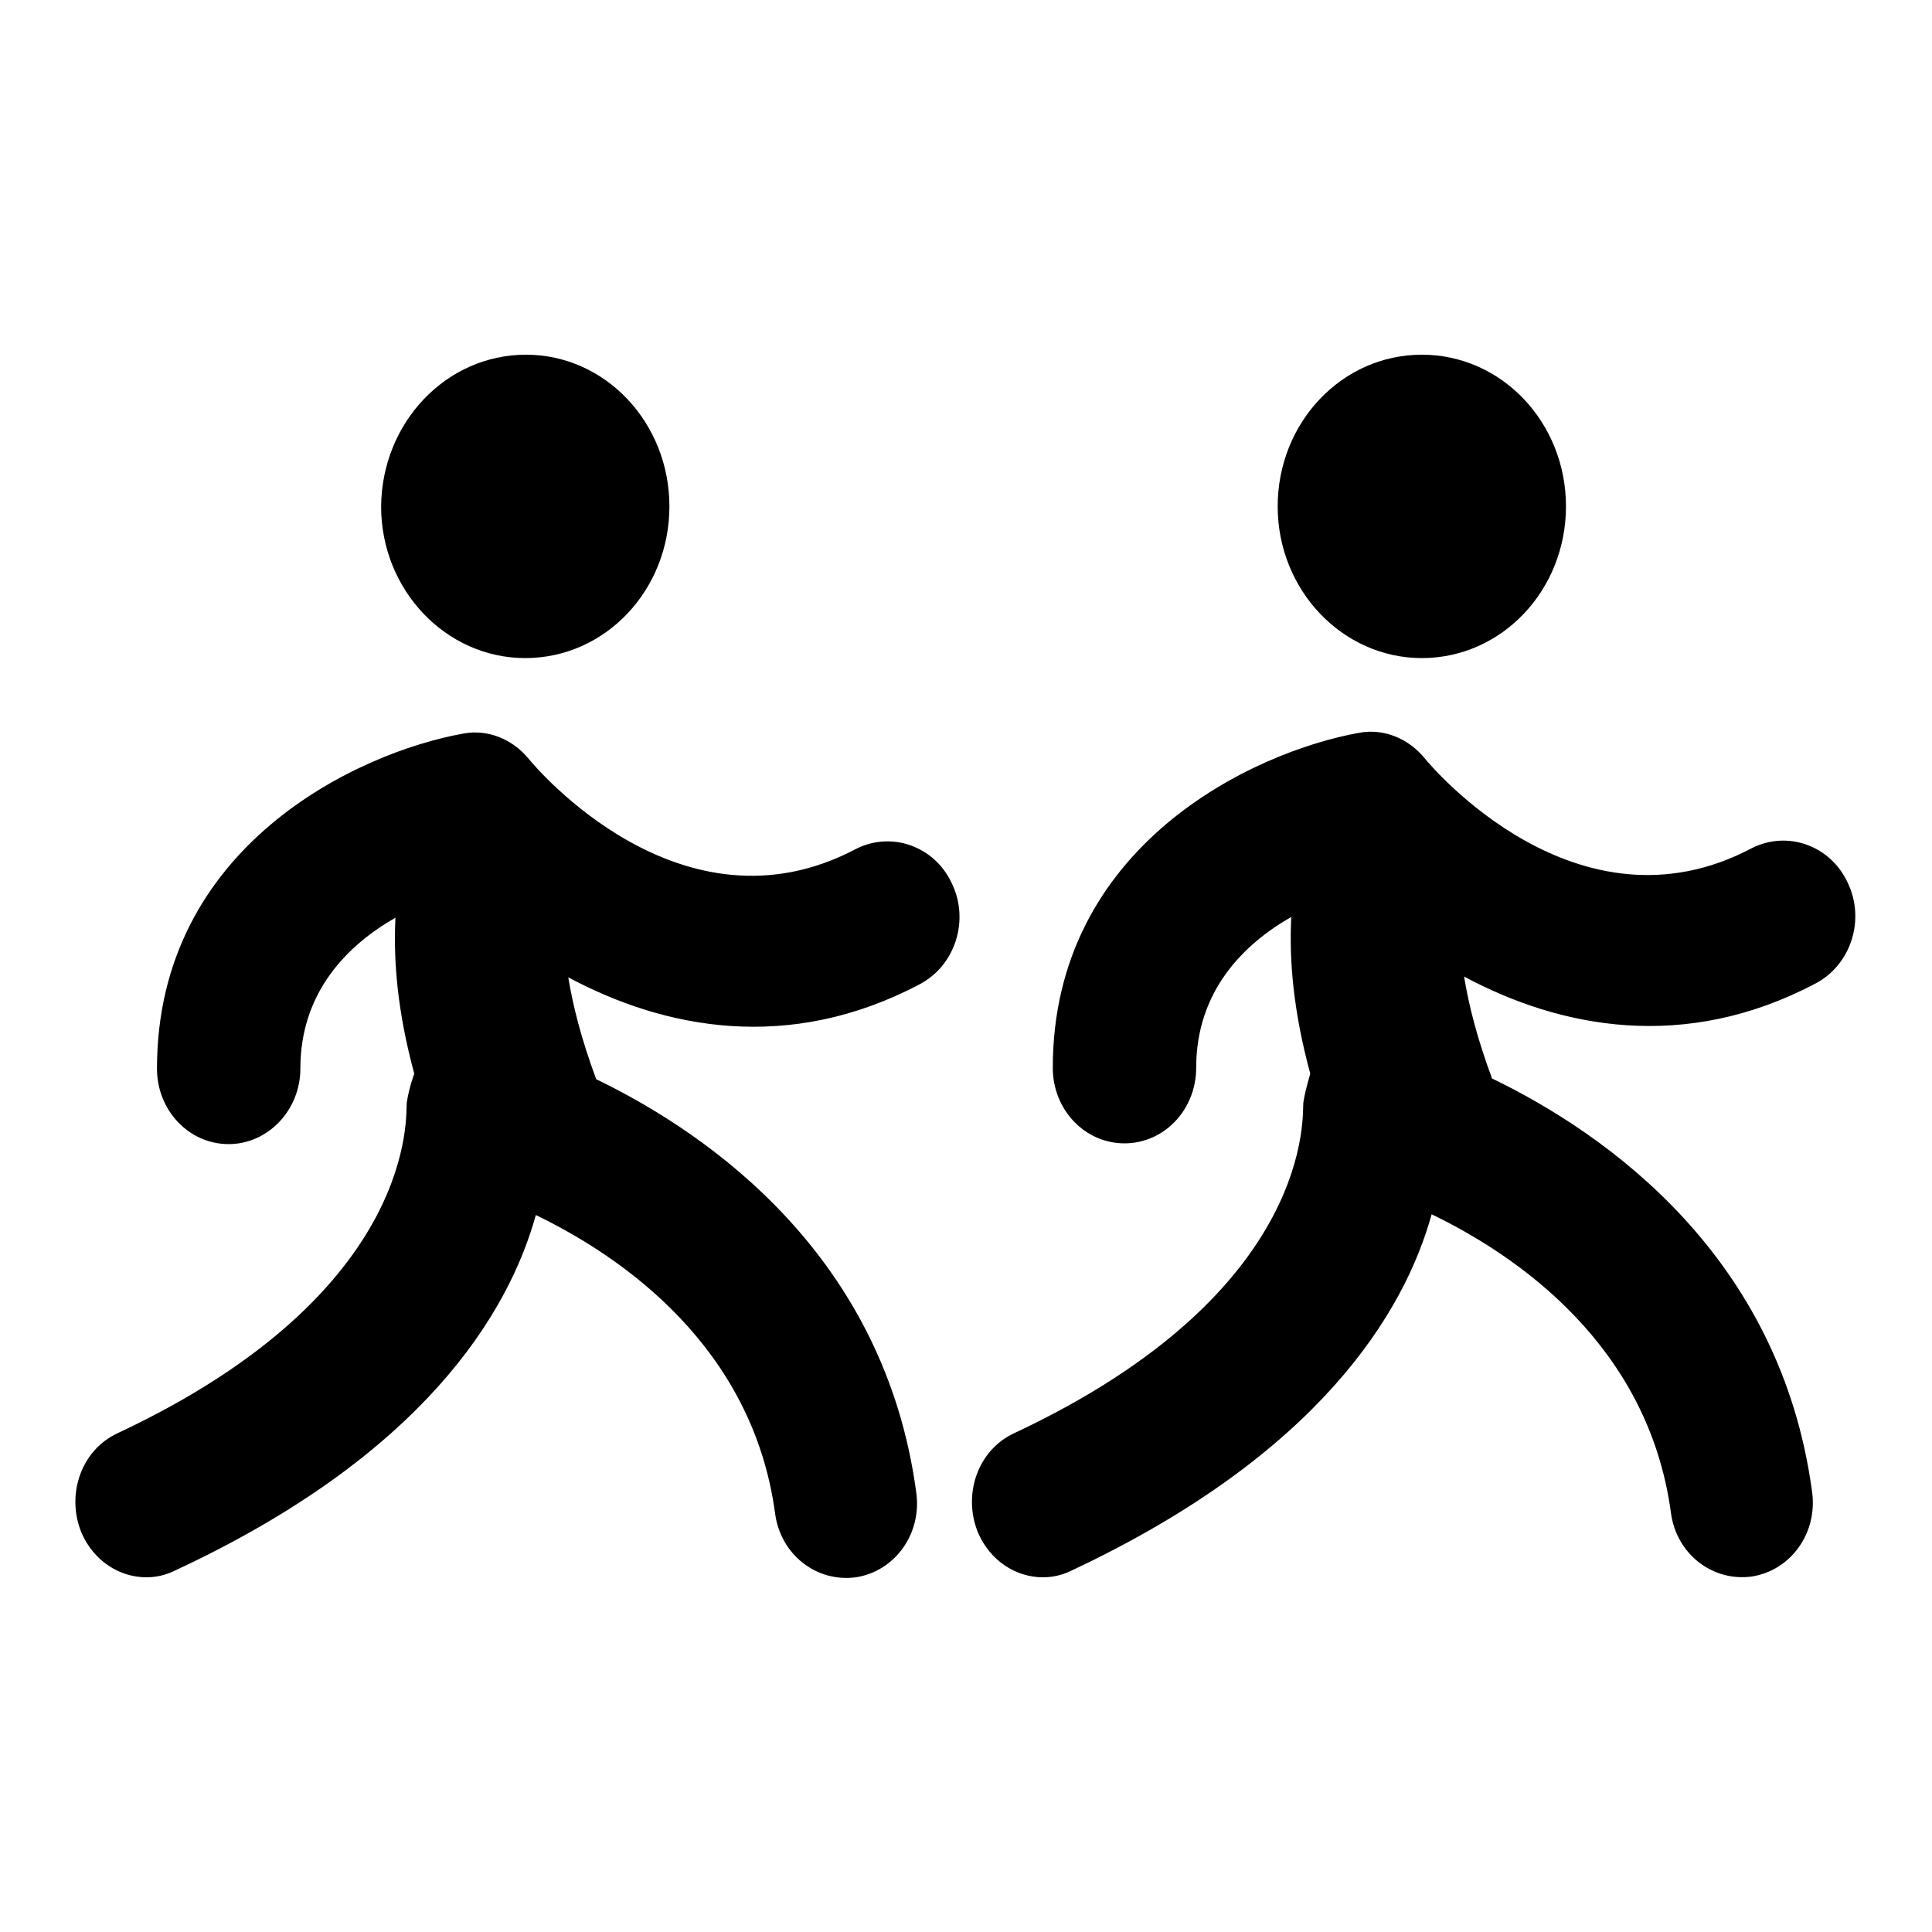 <?xml version="1.0" encoding="utf-8"?>
<!-- Svg Vector Icons : http://www.onlinewebfonts.com/icon -->
<!DOCTYPE svg PUBLIC "-//W3C//DTD SVG 1.1//EN" "http://www.w3.org/Graphics/SVG/1.1/DTD/svg11.dtd">
<svg version="1.1" xmlns="http://www.w3.org/2000/svg" xmlns:xlink="http://www.w3.org/1999/xlink" x="0px" y="0px" viewBox="0 0 256 256" enable-background="new 0 0 256 256" xml:space="preserve">
<g> <path fill="#000000" d="M172.7,146.1c-0.2,1.1,2,24.9-38.3,43.8c-4.8,2.2-6.9,8.1-4.8,13.2c1.6,3.7,5,5.9,8.6,5.9 c1.3,0,2.6-0.3,3.8-0.9c32.8-15.4,44.1-34.2,47.7-47.2c11.4,5.5,28.7,17.4,31.7,39.5c0.7,5.5,5.5,9.2,10.7,8.5 c5.2-0.8,8.8-5.8,8-11.3c-4.2-31.1-27.1-47.3-42.4-54.7c-2-5.4-3.1-9.8-3.7-13.5c12.7,6.8,29.2,10.1,46.6,0.9 c4.7-2.5,6.6-8.5,4.2-13.4c-2.3-4.9-8-6.9-12.7-4.5c-23.1,12.2-42.5-10.9-43.3-11.9c-2.2-2.7-5.5-4-8.7-3.4 c-14,2.5-40.6,14.9-40.6,44.4c0,5.5,4.2,10,9.5,10s9.5-4.5,9.5-10c0-10.2,6.3-16.4,12.6-20c-0.3,5.8,0.3,12.6,2.5,20.7 C173.7,142.2,173,144.1,172.7,146.1z M207.5,67.1c0,11.1-8.5,20.1-19.1,20.1c-10.5,0-19.1-9-19.1-20.1c0-11.1,8.5-20.1,19.1-20.1 C199,47,207.5,56,207.5,67.1L207.5,67.1z M53.9,146.1c-0.2,1.1,2,24.9-38.3,43.8c-4.8,2.2-6.9,8.1-4.8,13.2c1.6,3.7,5,5.9,8.6,5.9 c1.3,0,2.6-0.3,3.8-0.9C56.1,192.8,67.4,174,71,161c11.4,5.5,28.7,17.4,31.7,39.5c0.7,5.5,5.5,9.2,10.7,8.5c5.2-0.8,8.8-5.8,8-11.3 c-4.2-31.1-27.1-47.3-42.4-54.7c-2-5.4-3.1-9.8-3.7-13.5c12.7,6.8,29.2,10.1,46.6,0.9c4.7-2.5,6.6-8.5,4.2-13.4 c-2.3-4.9-8-6.9-12.7-4.5c-23.1,12.2-42.5-10.9-43.3-11.9c-2.2-2.7-5.5-4-8.7-3.4c-14,2.5-40.6,14.9-40.6,44.4c0,5.5,4.2,10,9.5,10 c5.2,0,9.5-4.5,9.5-10c0-10.2,6.3-16.4,12.6-20c-0.3,5.8,0.3,12.6,2.5,20.7C54.9,142.2,54.2,144.1,53.9,146.1z M88.7,67.1 c0,11.1-8.5,20.1-19.1,20.1c-10.5,0-19.1-9-19.1-20.1C50.6,56,59.1,47,69.7,47C80.2,47,88.7,56,88.7,67.1L88.7,67.1z"/></g>
</svg>